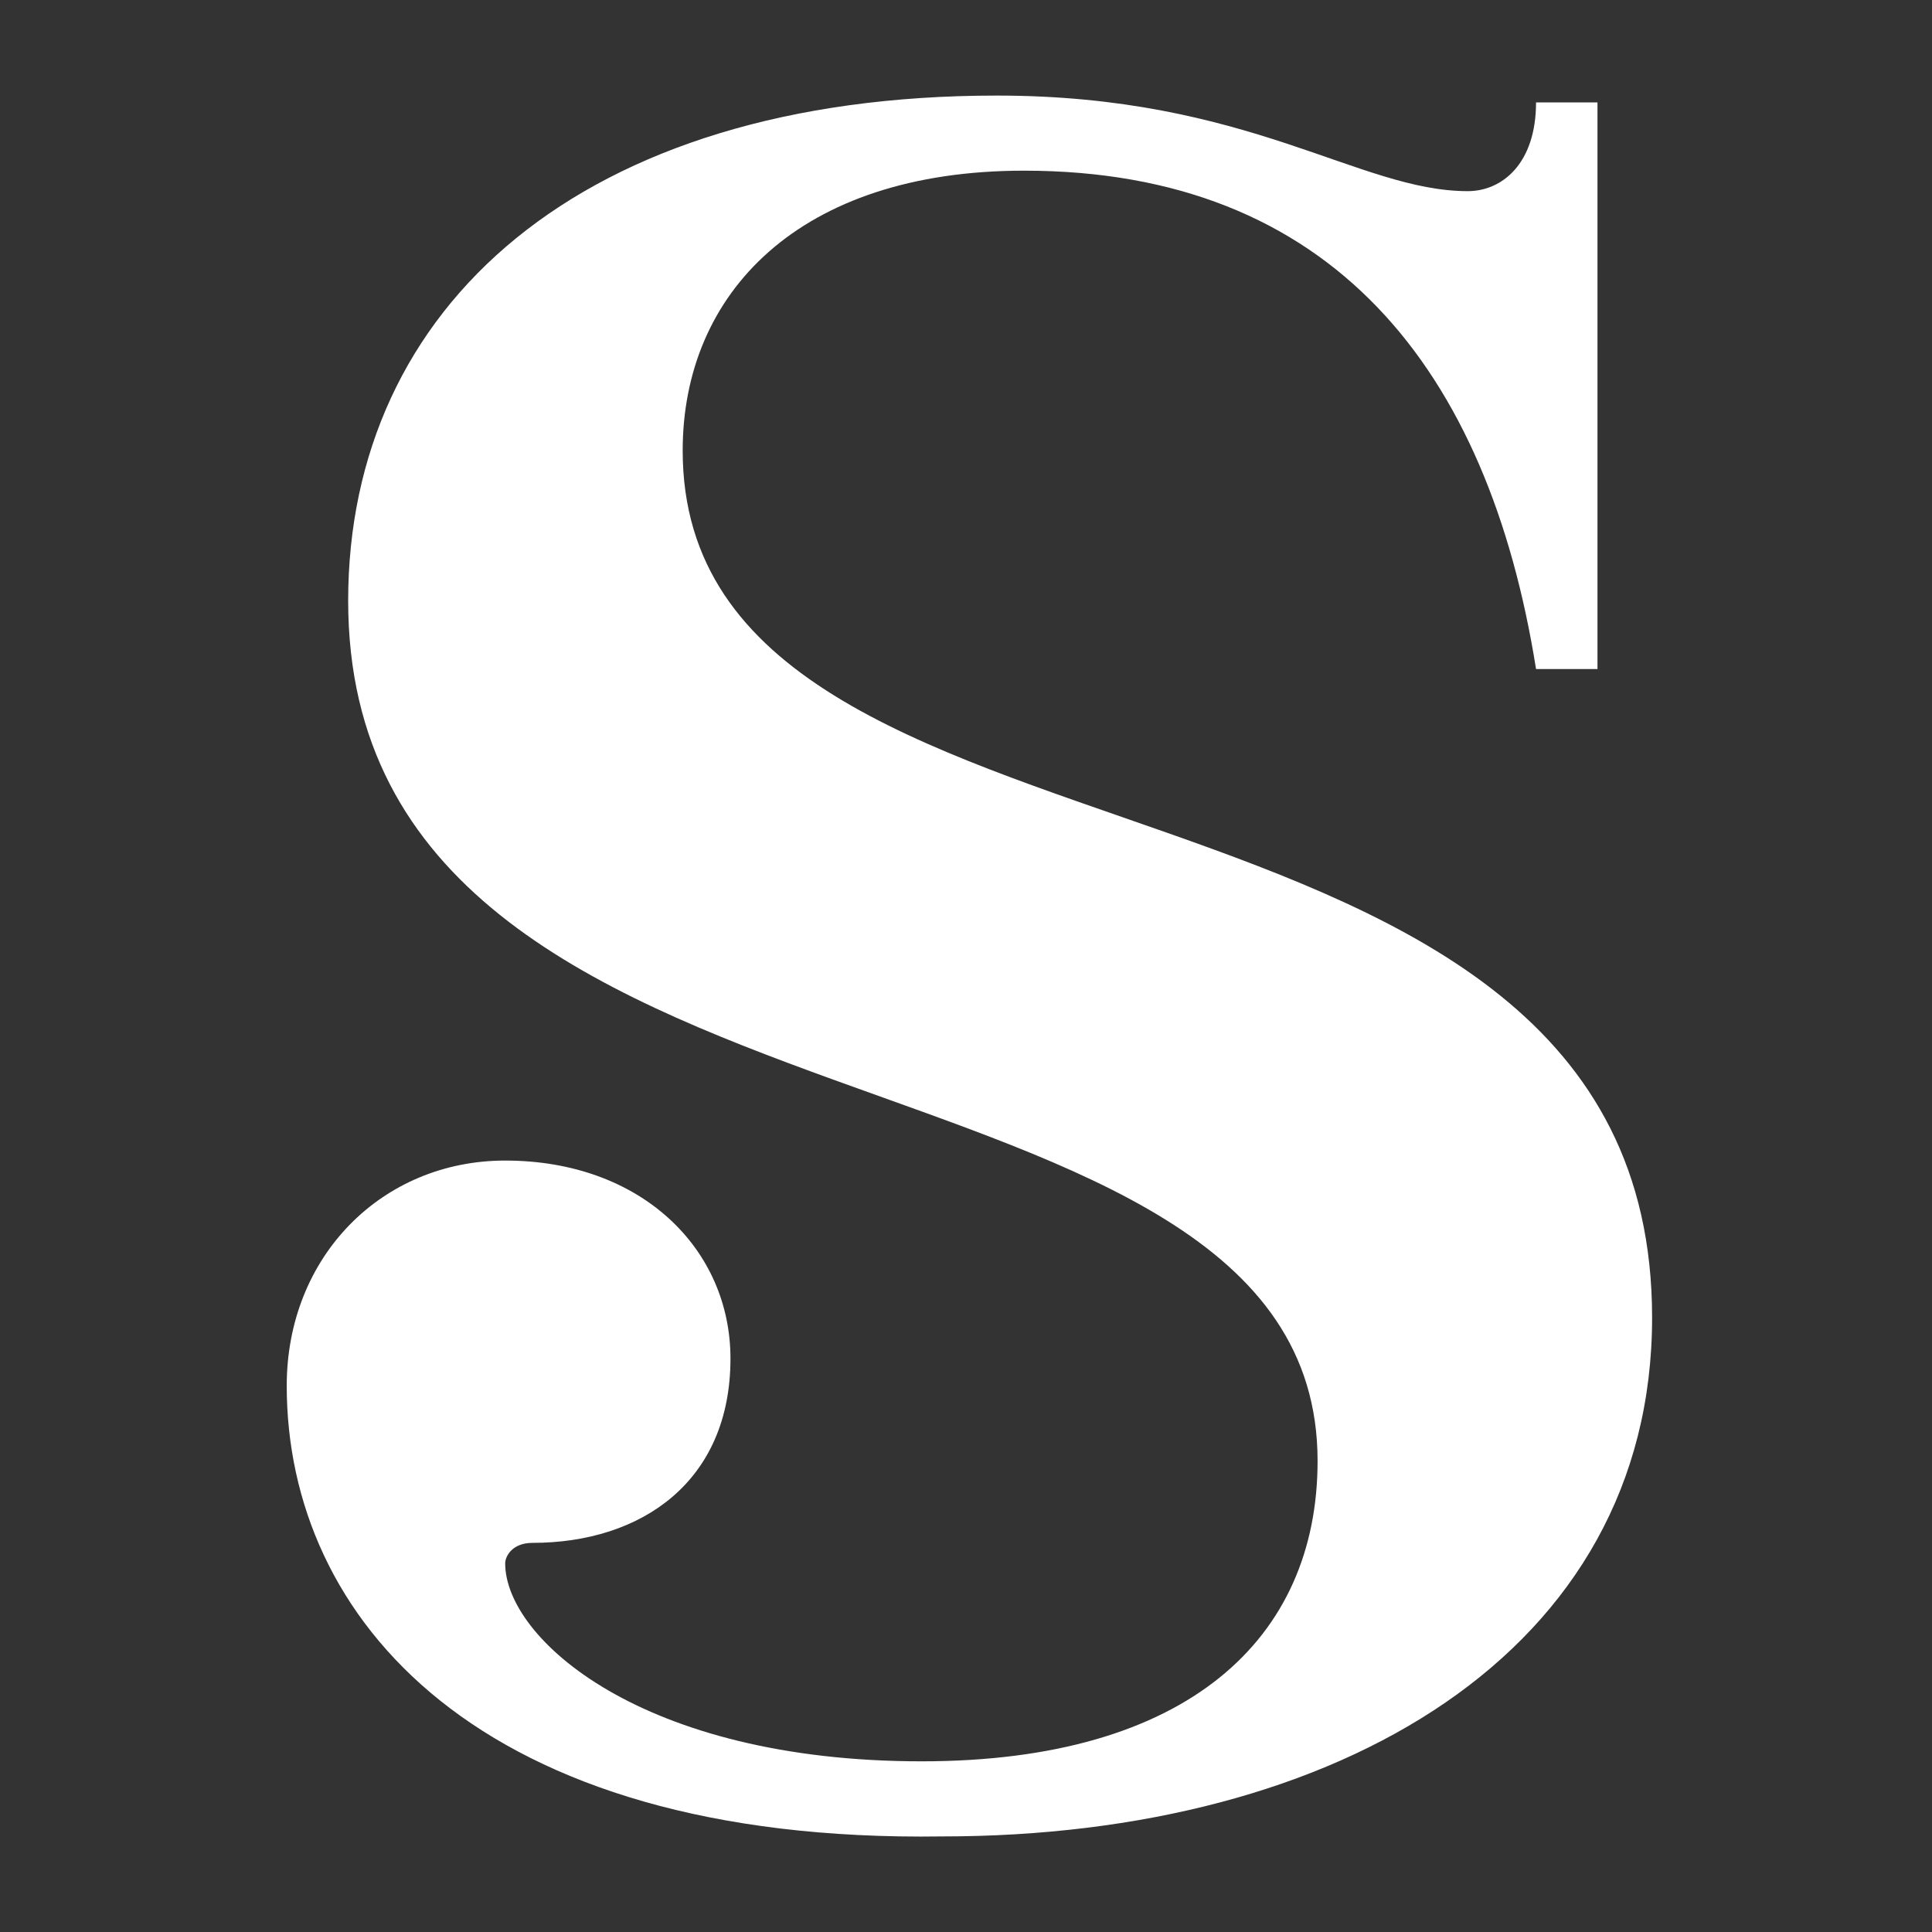 <?xml version="1.0" encoding="UTF-8"?>
<svg data-bbox="4.2 1.4 20 25.502" viewBox="0 0 28.3 28.3" xmlns="http://www.w3.org/2000/svg" data-type="color">
    <rect x="0" y="0" width="28.3" height="28.3" fill="#333333" stroke="none"/>
    <g>
        <path d="M4.2 20.3c0-1.9 1.4-3.3 3.2-3.3 2 0 3.3 1.3 3.3 2.9 0 1.8-1.3 2.7-2.9 2.7-.3 0-.4.2-.4.3 0 1.1 2 2.9 6.1 2.9 3.9 0 5.8-1.8 5.8-4.4 0-6.5-14.2-4.2-14.2-12.6 0-4.3 3.4-7.4 9.5-7.4 3.7 0 5.3 1.4 6.9 1.4.5 0 1-.4 1-1.3h.9v8.3h-.9c-.7-4.4-3-7.3-7.5-7.3-3.3 0-5 1.8-5 4.1 0 6.7 14.2 4 14.2 12.7 0 4.9-4.6 7.6-10.4 7.6-6.8.1-9.6-3.2-9.6-6.6z" fill="#ffffff" data-color="1"/>
    </g>
</svg>
